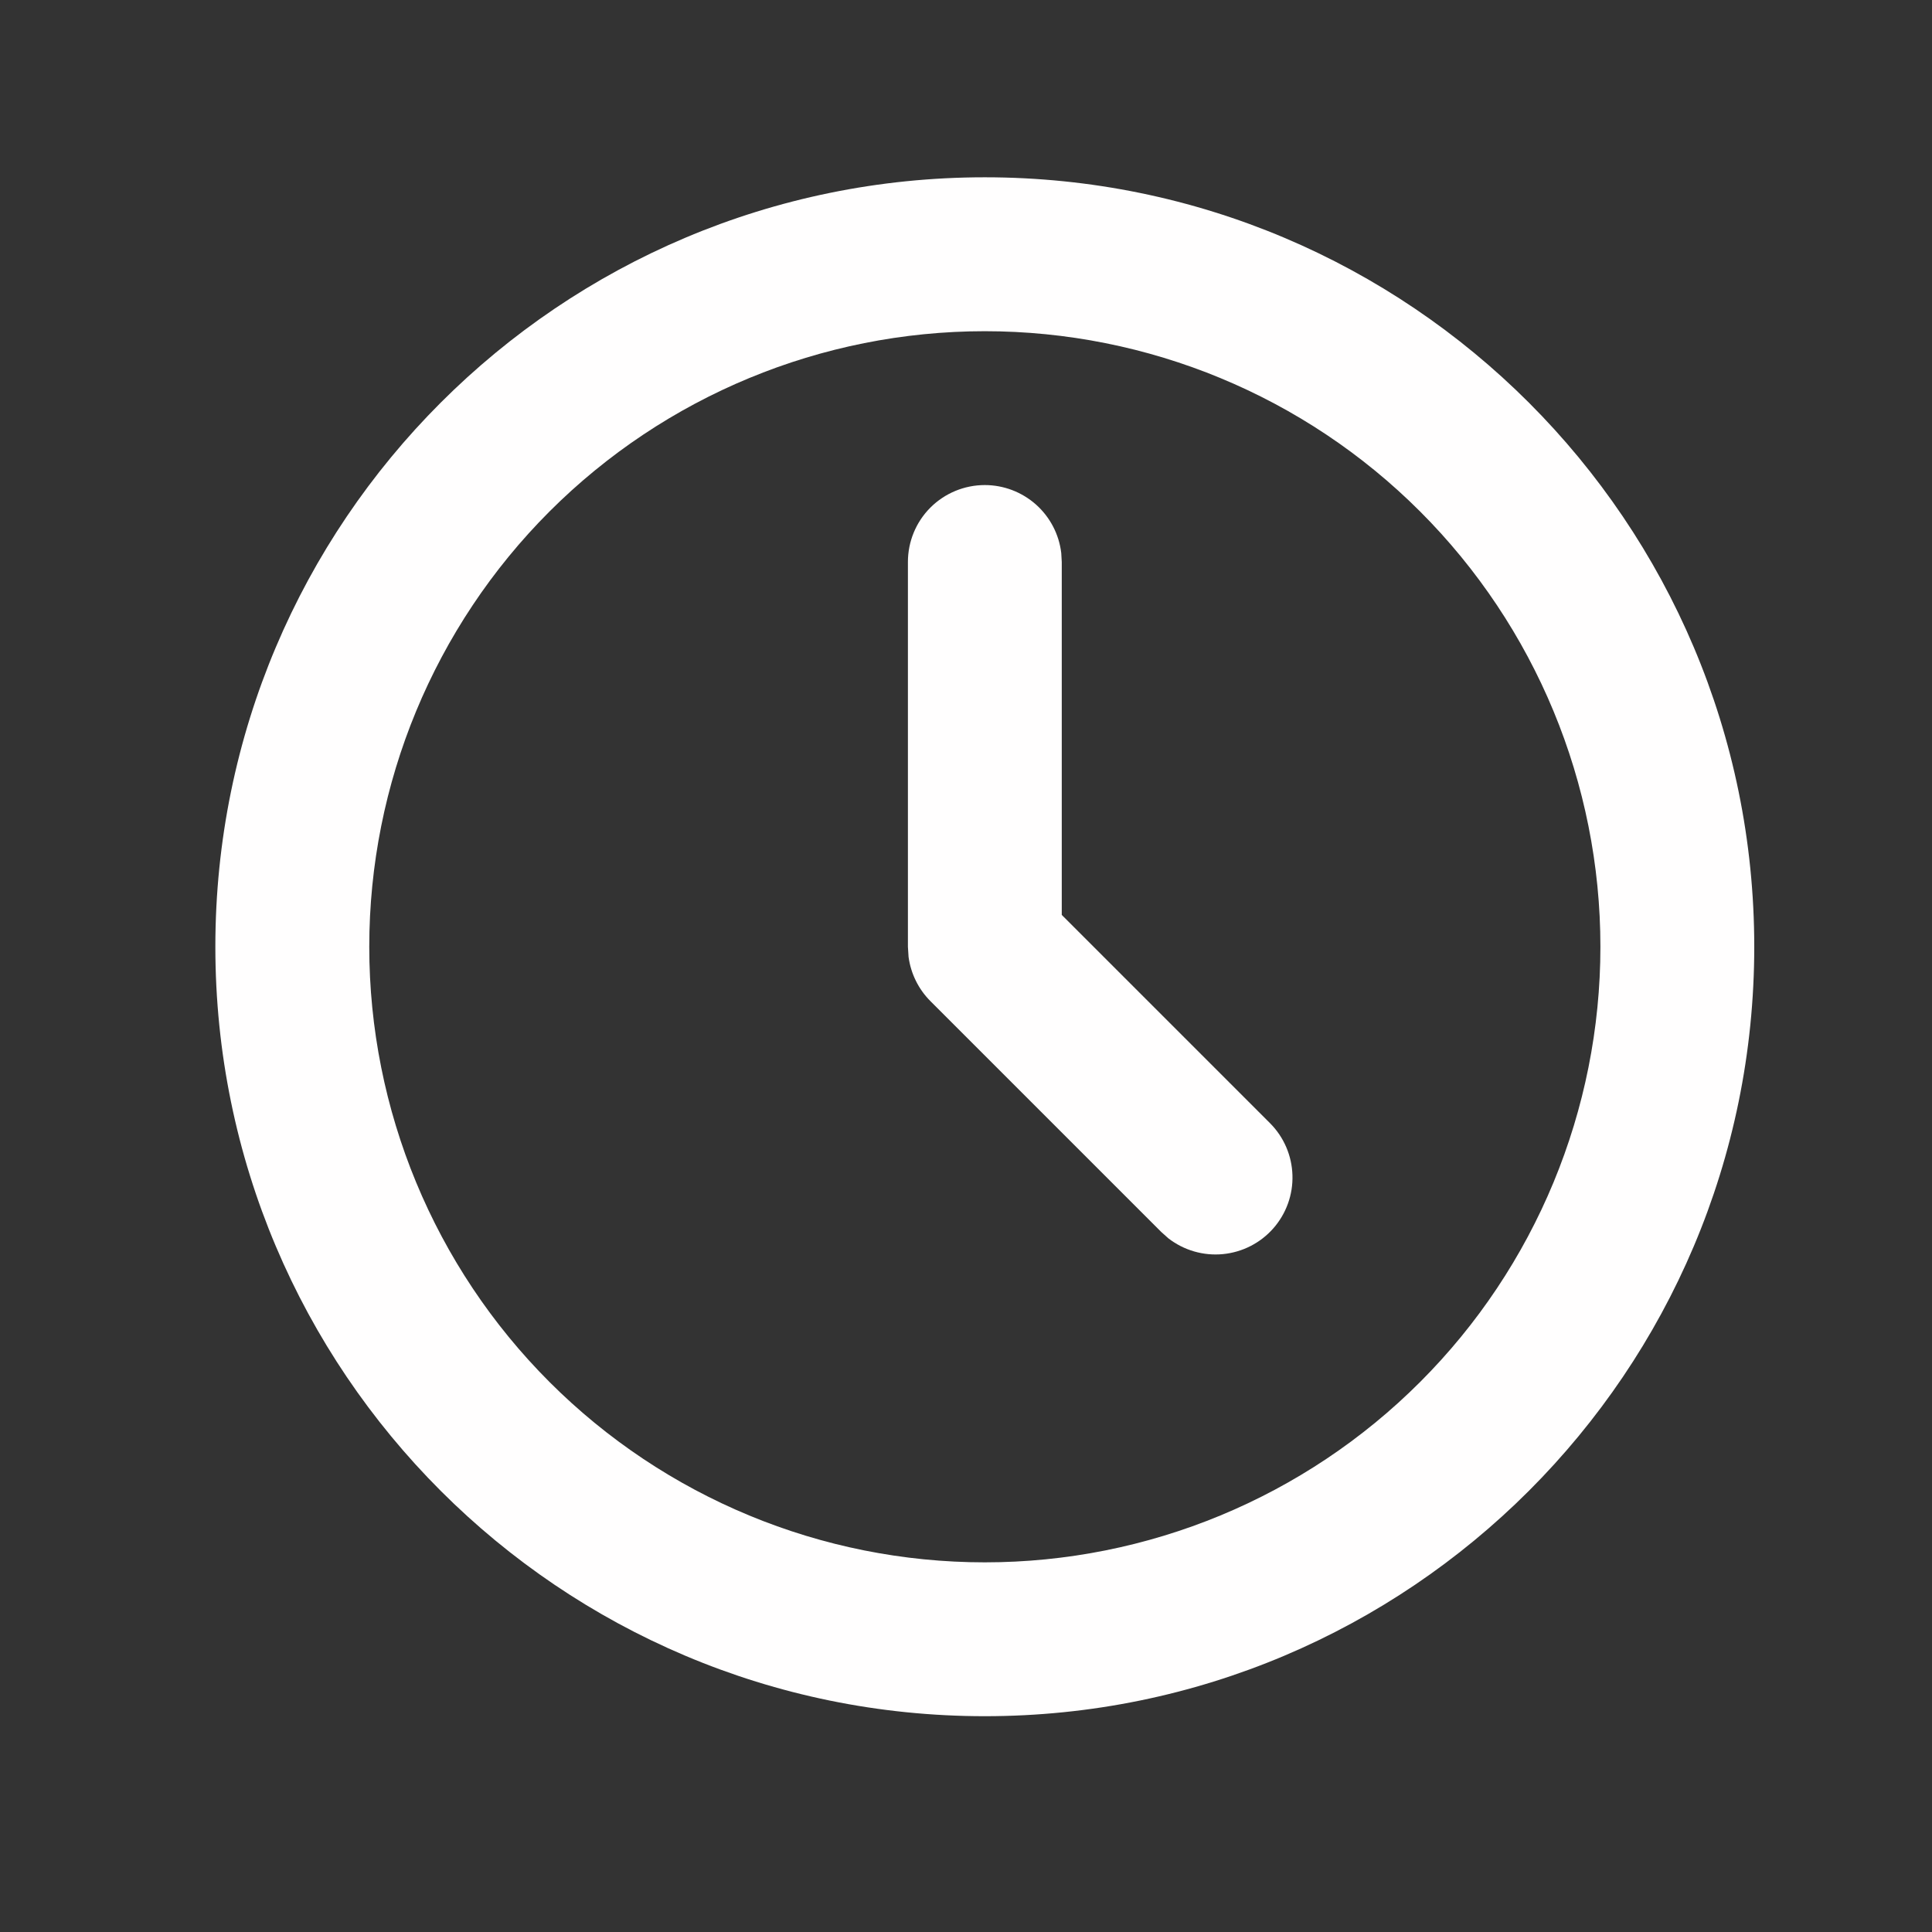 <?xml version="1.0" encoding="UTF-8"?> <svg xmlns="http://www.w3.org/2000/svg" width="30" height="30" viewBox="0 0 30 30" fill="none"><rect x="0" y="0" width="30" height="30" fill="#333333" stroke="none"/><path d="M15.292 2.753C21.891 2.753 27.24 8.102 27.24 14.701C27.24 21.3 21.891 26.649 15.292 26.649C8.693 26.649 3.344 21.3 3.344 14.701C3.344 8.102 8.693 2.753 15.292 2.753ZM15.292 5.143C12.757 5.143 10.326 6.15 8.533 7.942C6.741 9.735 5.734 12.166 5.734 14.701C5.734 17.236 6.741 19.668 8.533 21.46C10.326 23.253 12.757 24.26 15.292 24.26C17.827 24.26 20.259 23.253 22.051 21.46C23.844 19.668 24.851 17.236 24.851 14.701C24.851 12.166 23.844 9.735 22.051 7.942C20.259 6.15 17.827 5.143 15.292 5.143ZM15.292 7.532C15.585 7.532 15.867 7.64 16.086 7.834C16.305 8.029 16.445 8.297 16.479 8.587L16.487 8.727V14.207L19.721 17.441C19.936 17.656 20.06 17.945 20.069 18.248C20.079 18.551 19.972 18.847 19.771 19.075C19.571 19.302 19.291 19.445 18.988 19.474C18.686 19.503 18.384 19.415 18.144 19.23L18.032 19.13L14.448 15.546C14.262 15.36 14.143 15.118 14.108 14.858L14.098 14.701V8.727C14.098 8.41 14.223 8.106 14.447 7.882C14.671 7.658 14.975 7.532 15.292 7.532Z" fill="#FFFEFE"></path></svg> 